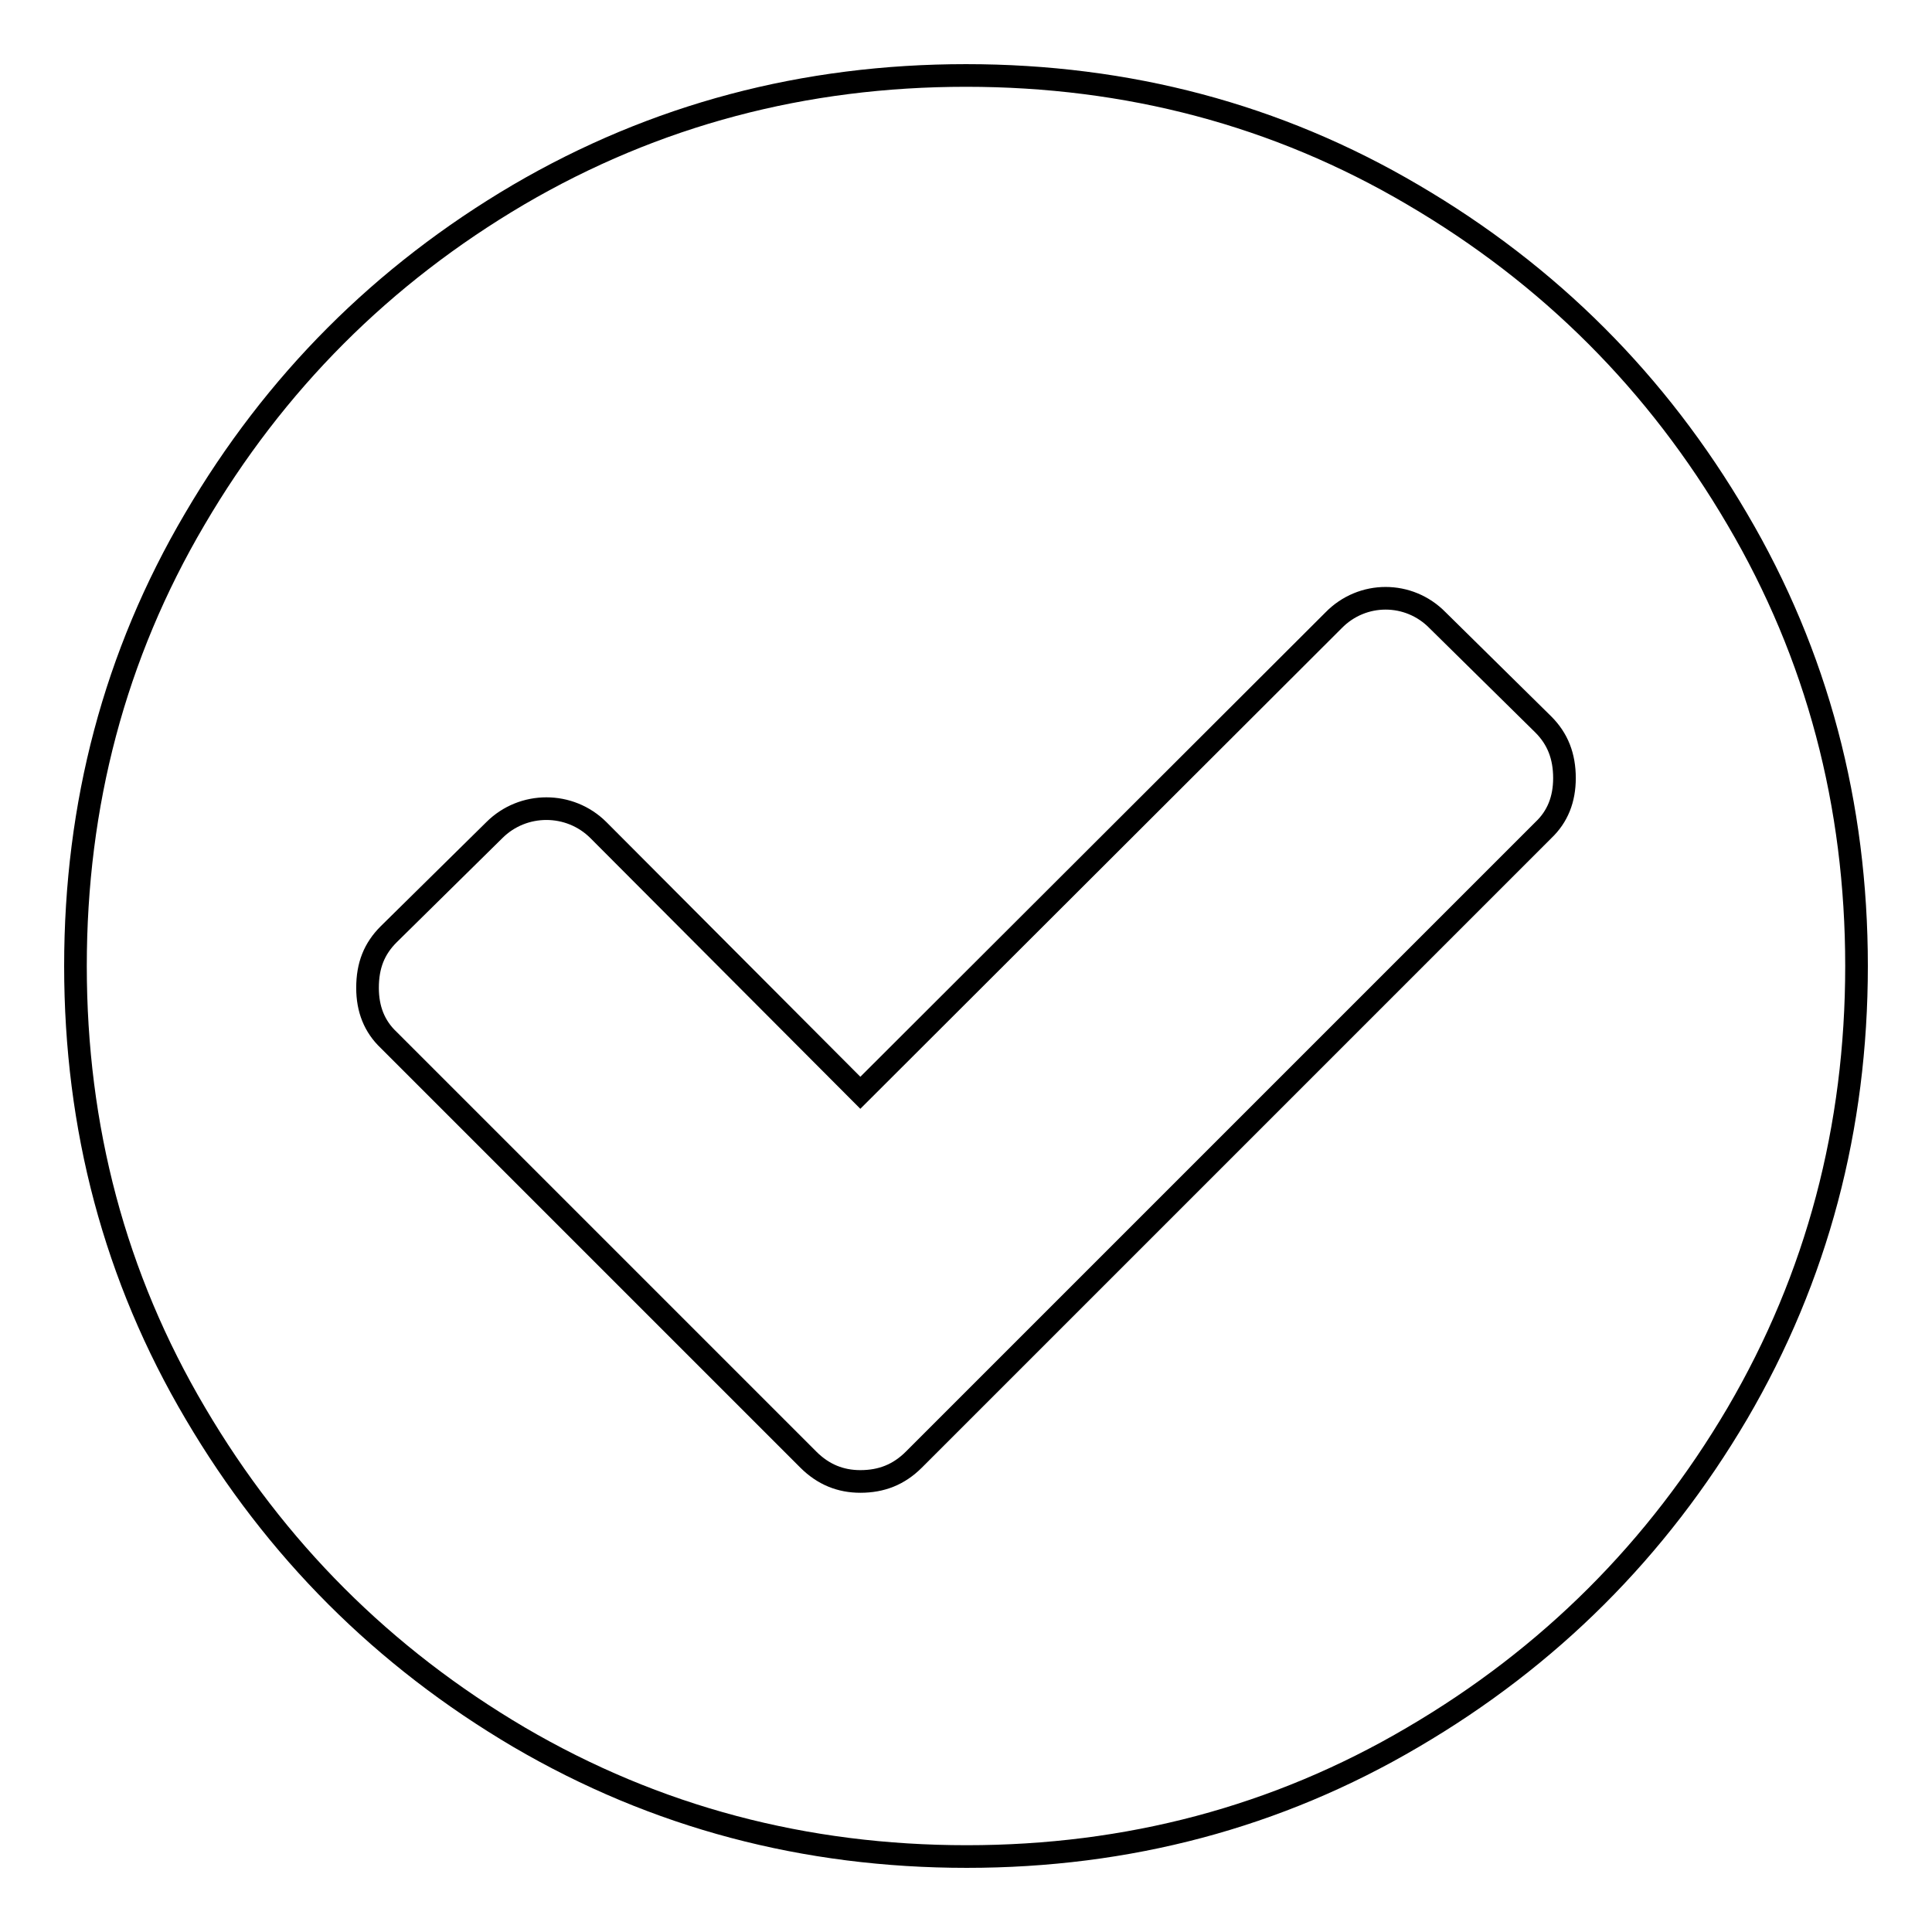 <?xml version="1.0" encoding="utf-8"?>
<!-- Svg Vector Icons : http://www.onlinewebfonts.com/icon -->
<!DOCTYPE svg PUBLIC "-//W3C//DTD SVG 1.1//EN" "http://www.w3.org/Graphics/SVG/1.1/DTD/svg11.dtd">
<svg version="1.1" xmlns="http://www.w3.org/2000/svg" xmlns:xlink="http://www.w3.org/1999/xlink" x="0px" y="0px" viewBox="0 0 256 256" enable-background="new 0 0 256 256" xml:space="preserve">
<g><g><path stroke-width="3" fill-opacity="0" stroke="#000000"  d="M207.3,103.1c0-2.9-0.9-5.2-2.8-7.1l-14-13.8c-3.8-3.9-10-3.9-13.8,0L114,144.8L79.3,110c-3.8-3.8-10-3.8-13.8,0l-14,13.8c-1.9,1.9-2.8,4.1-2.8,7.1c0,2.8,0.9,5.1,2.8,6.9l55.6,55.6c2,2,4.3,2.9,6.9,2.9c2.8,0,5.1-0.9,7.1-2.9l83.4-83.4C206.4,108.2,207.3,105.9,207.3,103.1L207.3,103.1L207.3,103.1z M230.2,68.8c10.6,18,15.8,37.8,15.8,59.2c0,21.4-5.2,41.2-15.8,59.3c-10.6,18-24.9,32.3-43,42.9c-18,10.6-37.8,15.8-59.1,15.8c-21.4,0-41.2-5.2-59.3-15.8c-18-10.6-32.3-24.9-42.9-42.9C15.2,169.2,10,149.4,10,128c0-21.4,5.2-41.2,15.8-59.2c10.6-18.1,24.9-32.4,42.9-43C86.8,15.2,106.6,10,128,10c21.4,0,41.2,5.2,59.2,15.8C205.3,36.4,219.6,50.7,230.2,68.8L230.2,68.8z"/></g></g>
</svg>